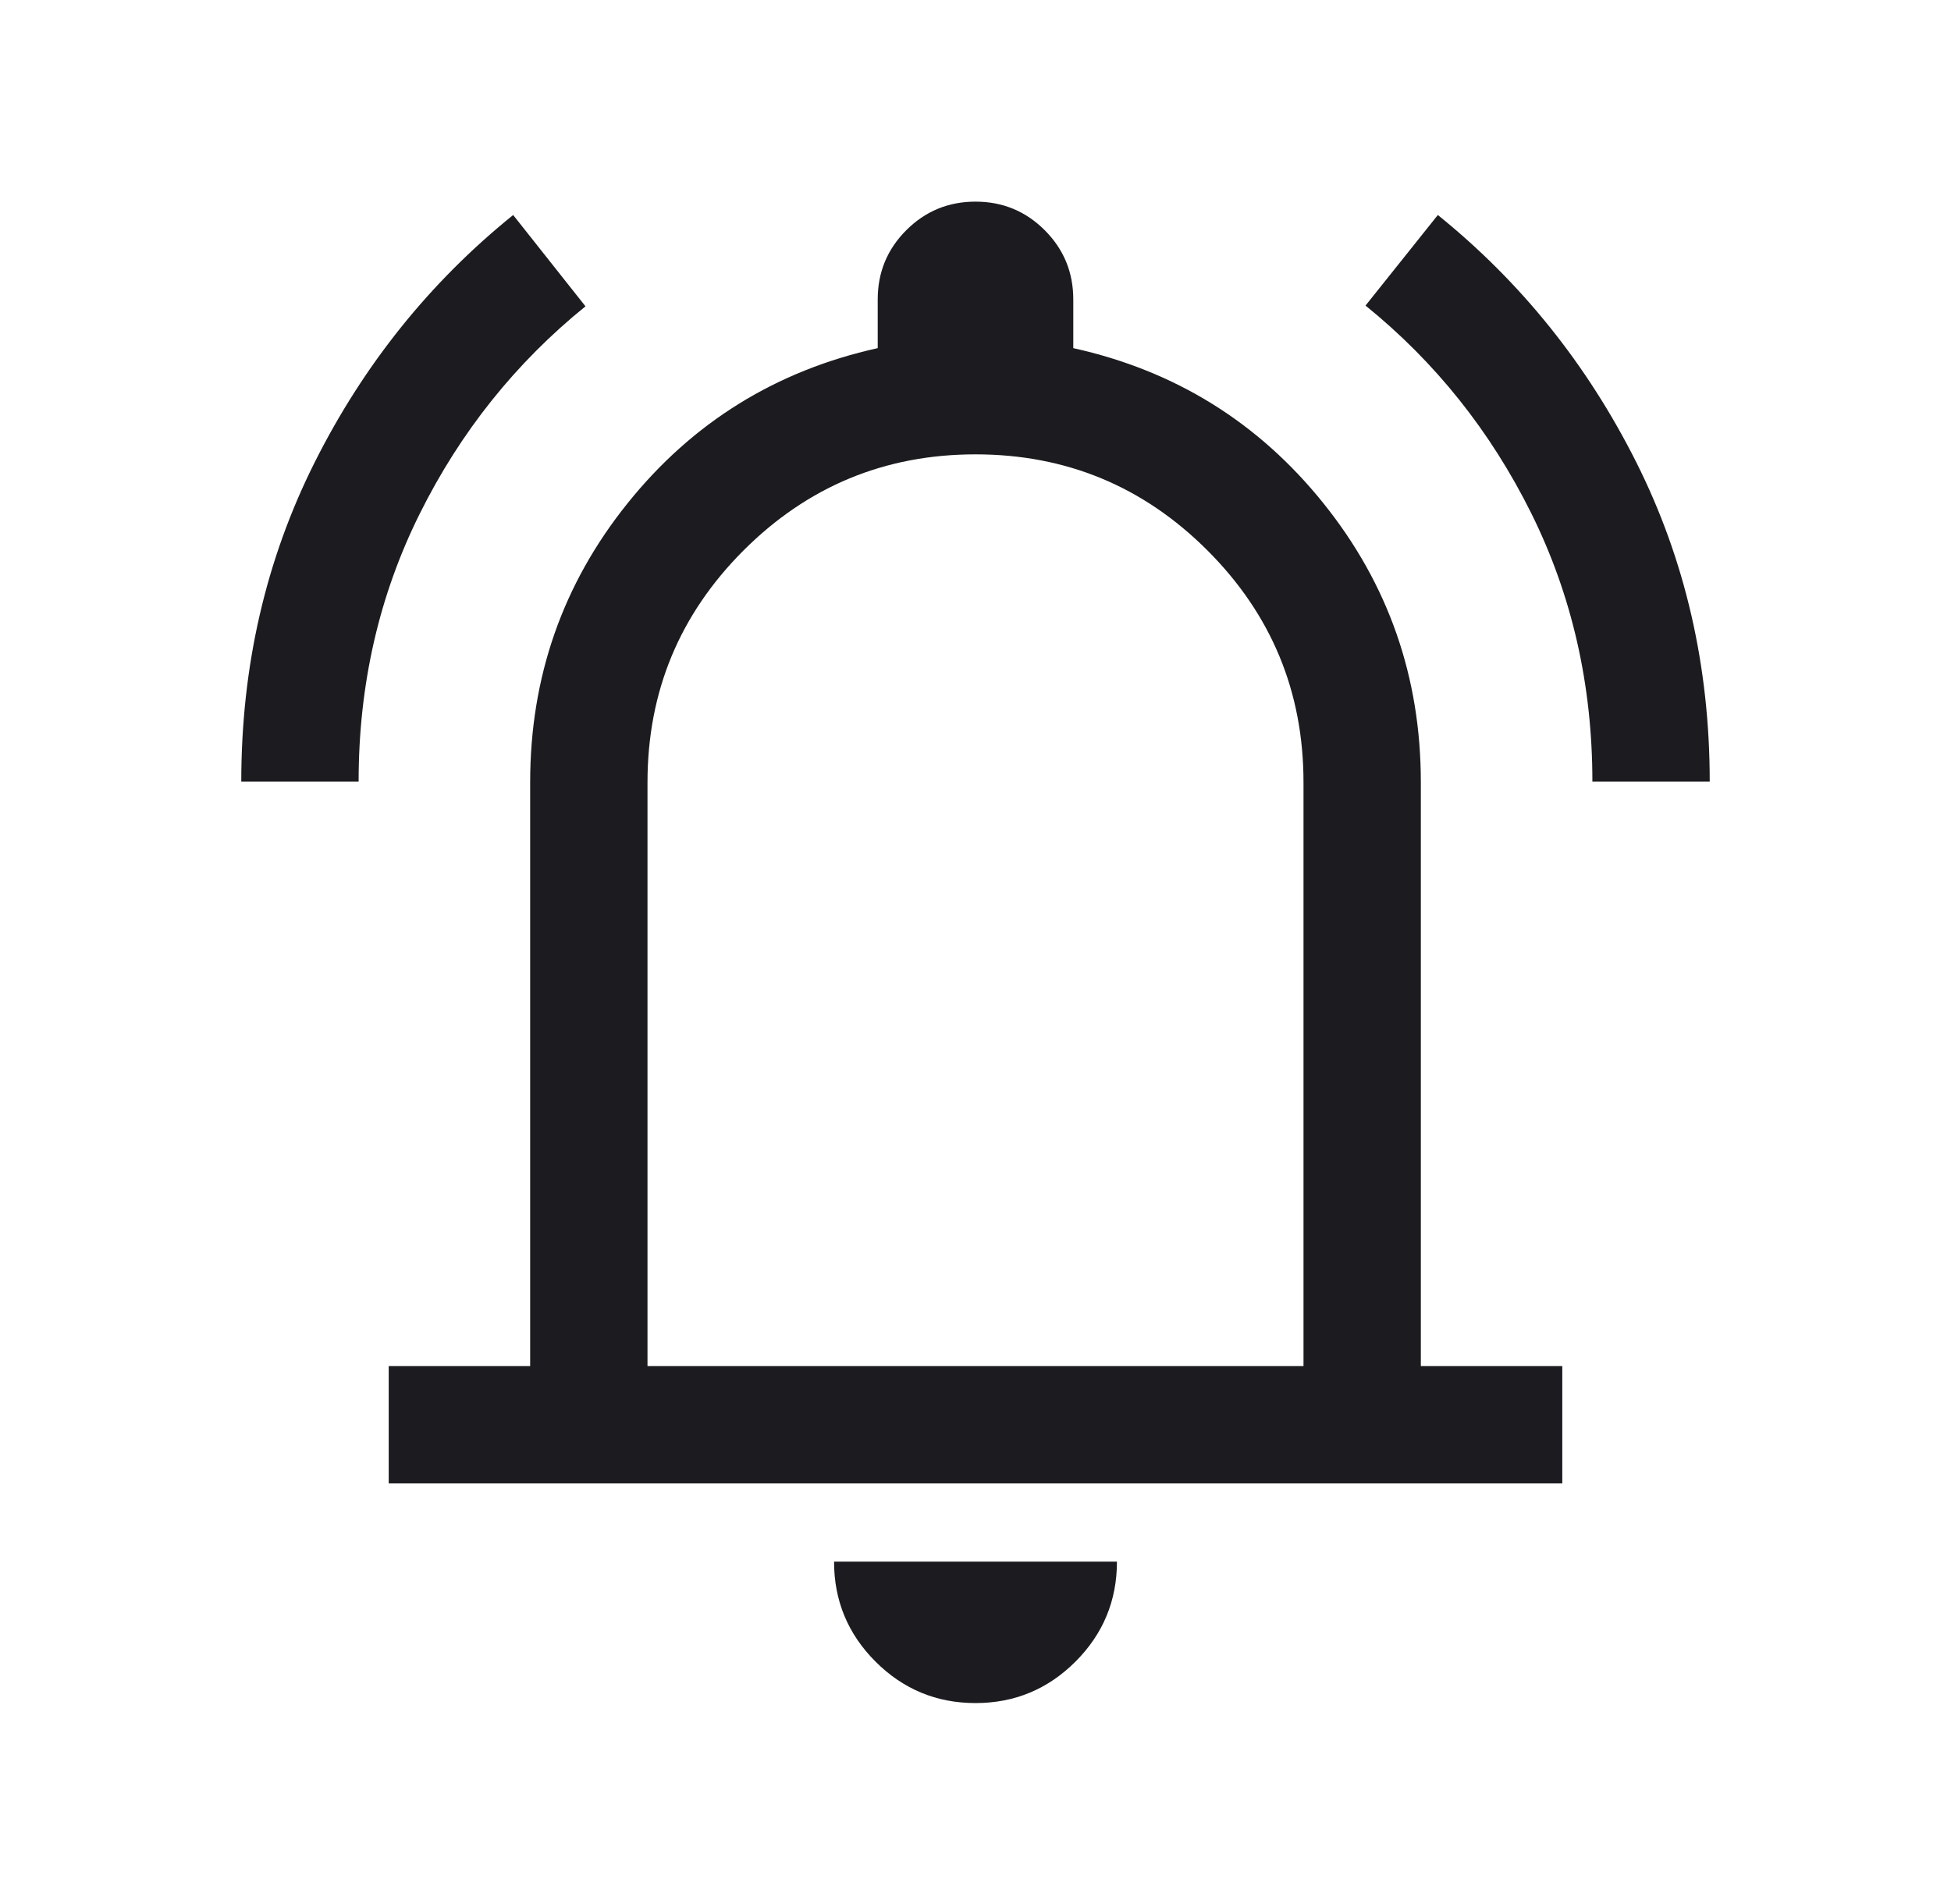 <svg width="42" height="41" viewBox="0 0 42 41" fill="none" xmlns="http://www.w3.org/2000/svg">
<mask id="mask0_9583_27824" style="mask-type:alpha" maskUnits="userSpaceOnUse" x="0" y="0" width="42" height="41">
<rect x="0.789" y="0.13" width="40.423" height="40.423" fill="#D9D9D9"/>
</mask>
<g mask="url(#mask0_9583_27824)">
<path d="M5.194 16.827C5.194 14.344 5.721 12.052 6.776 9.95C7.831 7.85 9.254 6.076 11.047 4.629L12.604 6.595C11.104 7.809 9.914 9.296 9.037 11.058C8.159 12.82 7.72 14.743 7.72 16.827H5.194ZM34.28 16.827C34.28 14.743 33.841 12.818 32.964 11.05C32.086 9.283 30.896 7.792 29.396 6.579L30.953 4.629C32.746 6.076 34.169 7.85 35.224 9.95C36.279 12.052 36.806 14.344 36.806 16.827H34.28ZM8.368 31.937V29.411H11.413V16.843C11.413 14.578 12.112 12.575 13.51 10.835C14.908 9.094 16.703 7.981 18.895 7.495V6.446C18.895 5.863 19.1 5.366 19.51 4.956C19.92 4.546 20.417 4.341 21 4.341C21.583 4.341 22.08 4.546 22.49 4.956C22.9 5.366 23.105 5.863 23.105 6.446V7.495C25.297 7.981 27.092 9.094 28.49 10.835C29.888 12.575 30.587 14.578 30.587 16.843V29.411H33.632V31.937H8.368ZM21 36.666C20.16 36.666 19.443 36.368 18.848 35.774C18.253 35.179 17.955 34.461 17.955 33.621H24.045C24.045 34.461 23.747 35.179 23.152 35.774C22.557 36.368 21.84 36.666 21 36.666ZM13.939 29.411H28.061V16.843C28.061 14.893 27.372 13.229 25.993 11.85C24.614 10.472 22.95 9.782 21 9.782C19.05 9.782 17.386 10.472 16.007 11.85C14.628 13.229 13.939 14.893 13.939 16.843V29.411Z" fill="#1C1B1F"/>
</g>
</svg>
